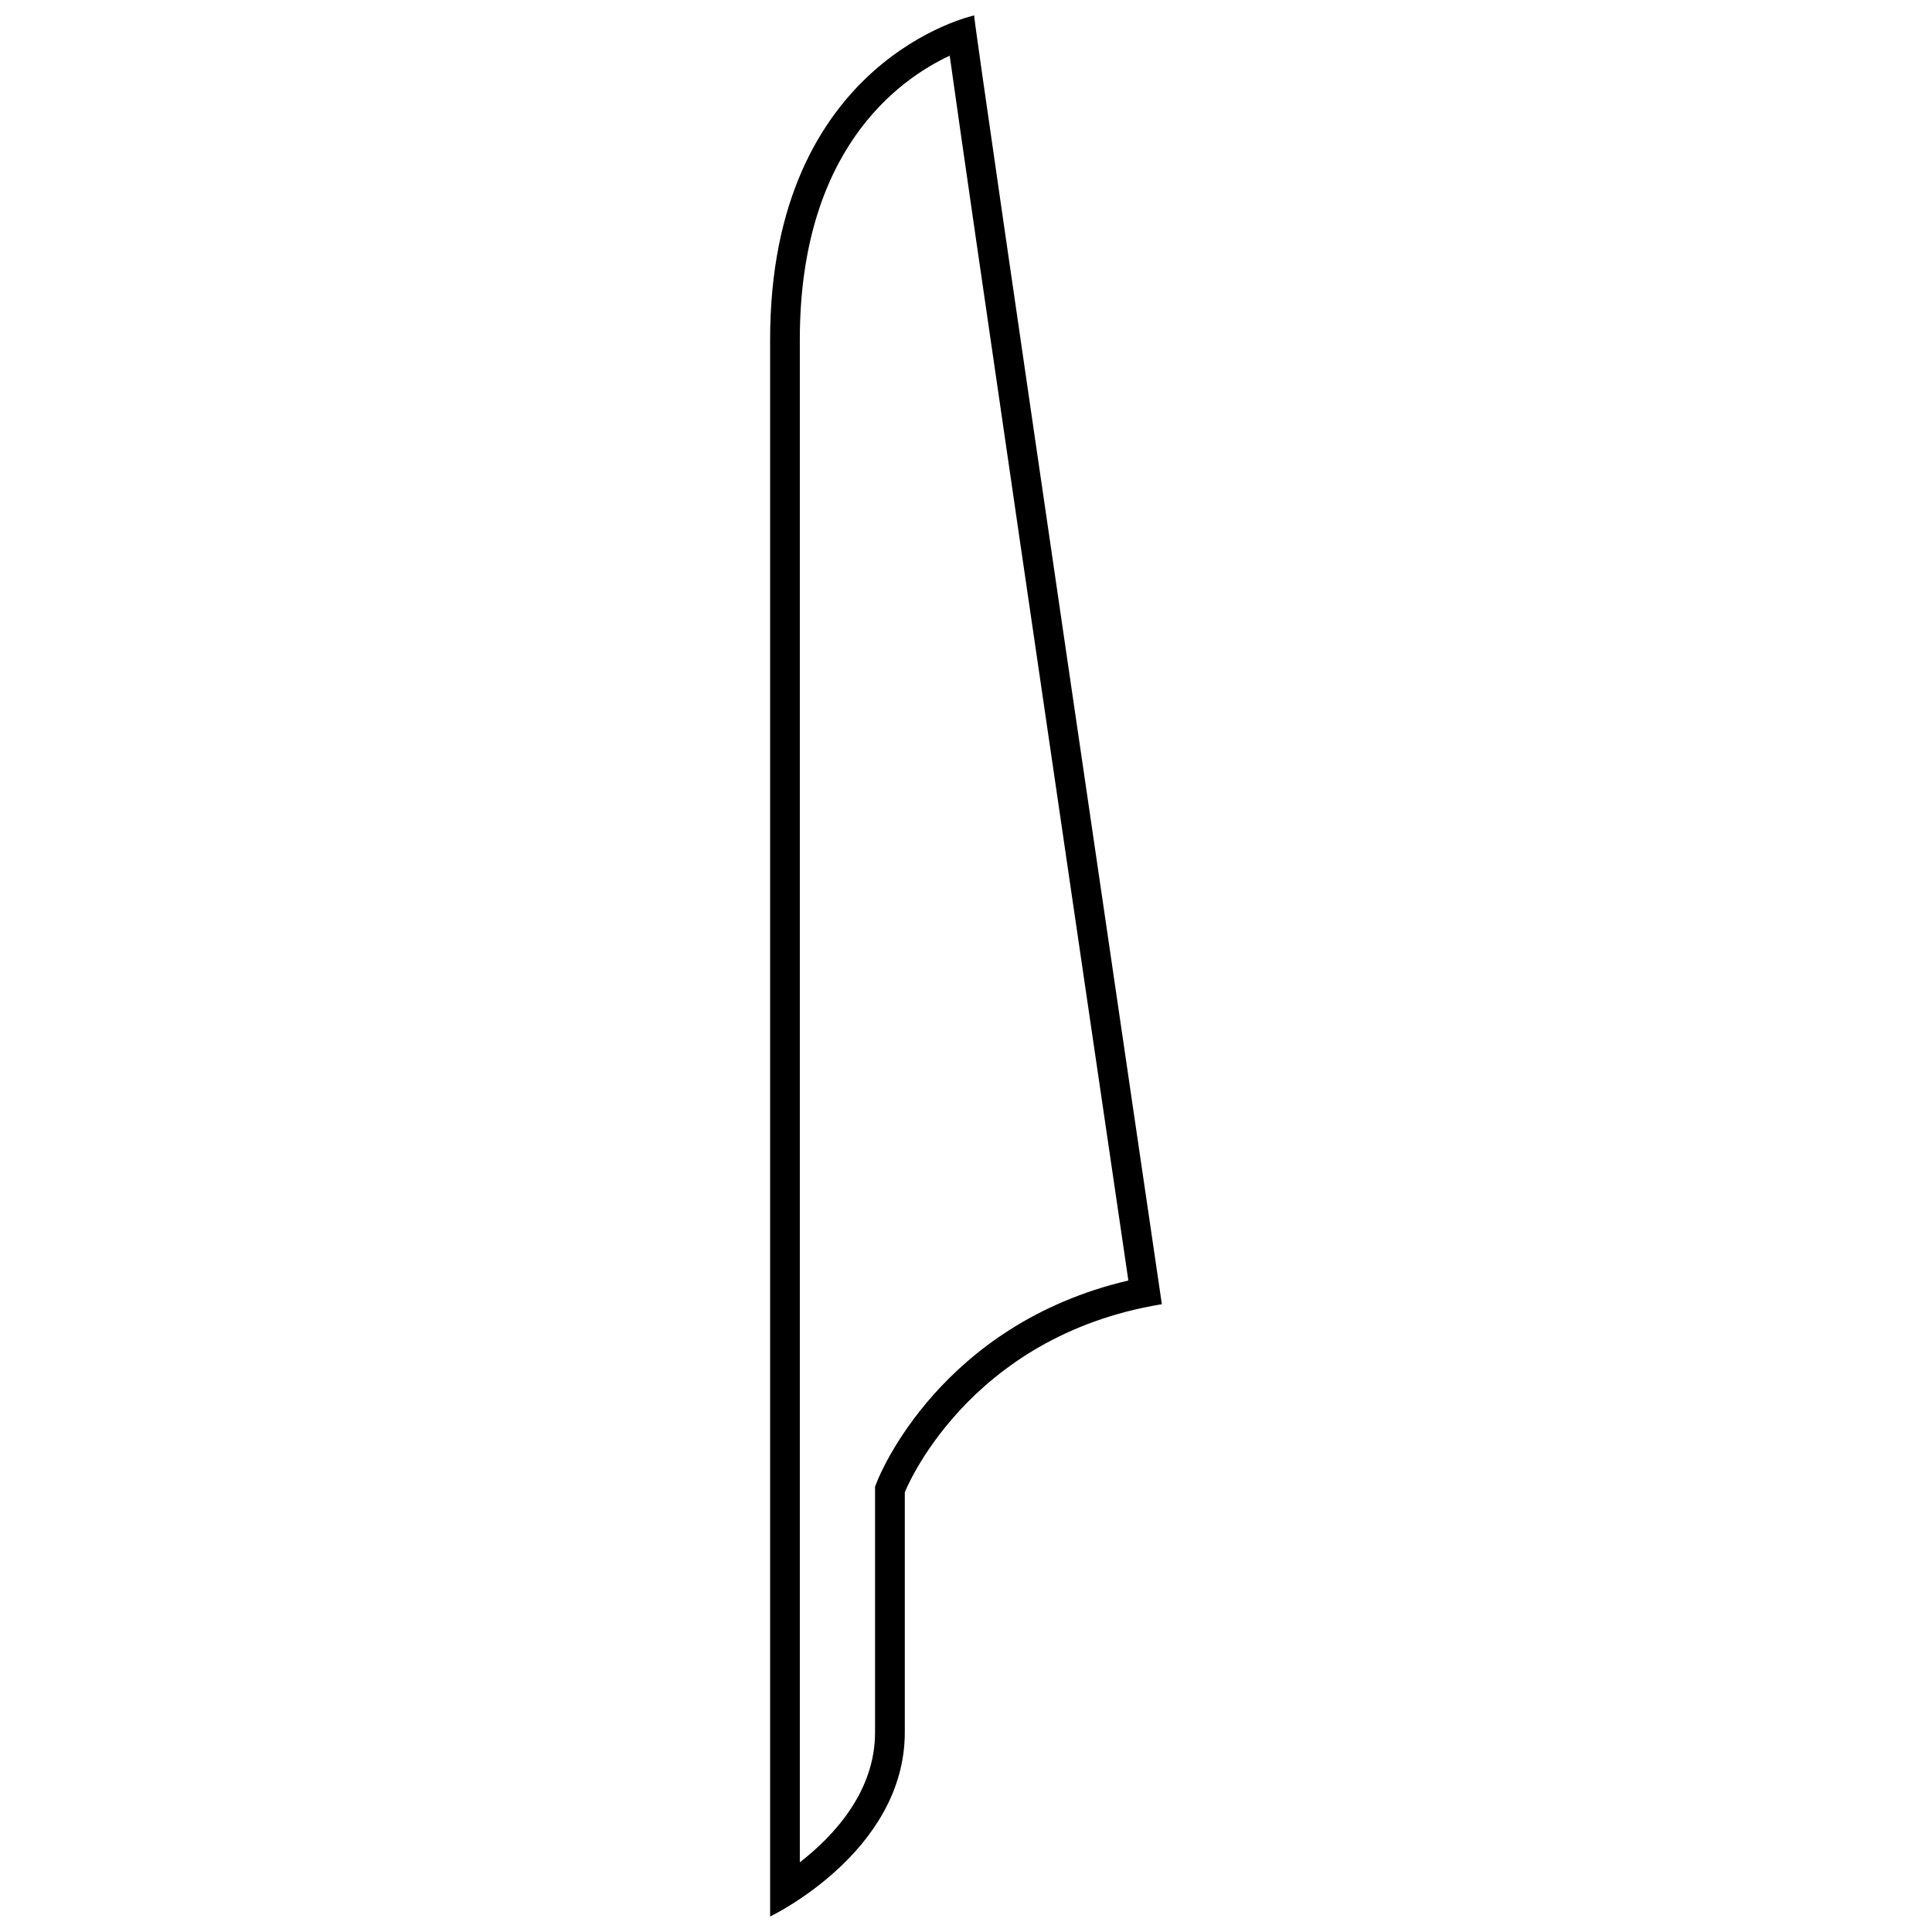 <?xml version="1.0" encoding="UTF-8"?>
<!-- Uploaded to: SVG Repo, www.svgrepo.com, Generator: SVG Repo Mixer Tools -->
<svg width="800px" height="800px" version="1.1" viewBox="144 144 512 512" xmlns="http://www.w3.org/2000/svg">
 <defs>
  <clipPath id="a">
   <path d="m348 148.09h104v503.81h-104z"/>
  </clipPath>
 </defs>
 <g clip-path="url(#a)">
  <path d="m383.78 603.11v-63.637s16.215-41.359 68.125-49.844c0 0-49.75-338.36-49.75-341.54 0 0-54.066 11.668-54.066 85.914v417.89c0-0.004 35.691-16.977 35.691-48.793zm-27.82 34.43v-403.54c0-50.098 26.023-68.848 39.723-75.242 5.731 41.027 27.93 192.54 47.344 324.59-49.719 11.617-65.891 51.469-66.582 53.246l-0.551 1.387v65.133c0.016 15.715-10.988 27.477-19.934 34.418z"/>
 </g>
</svg>